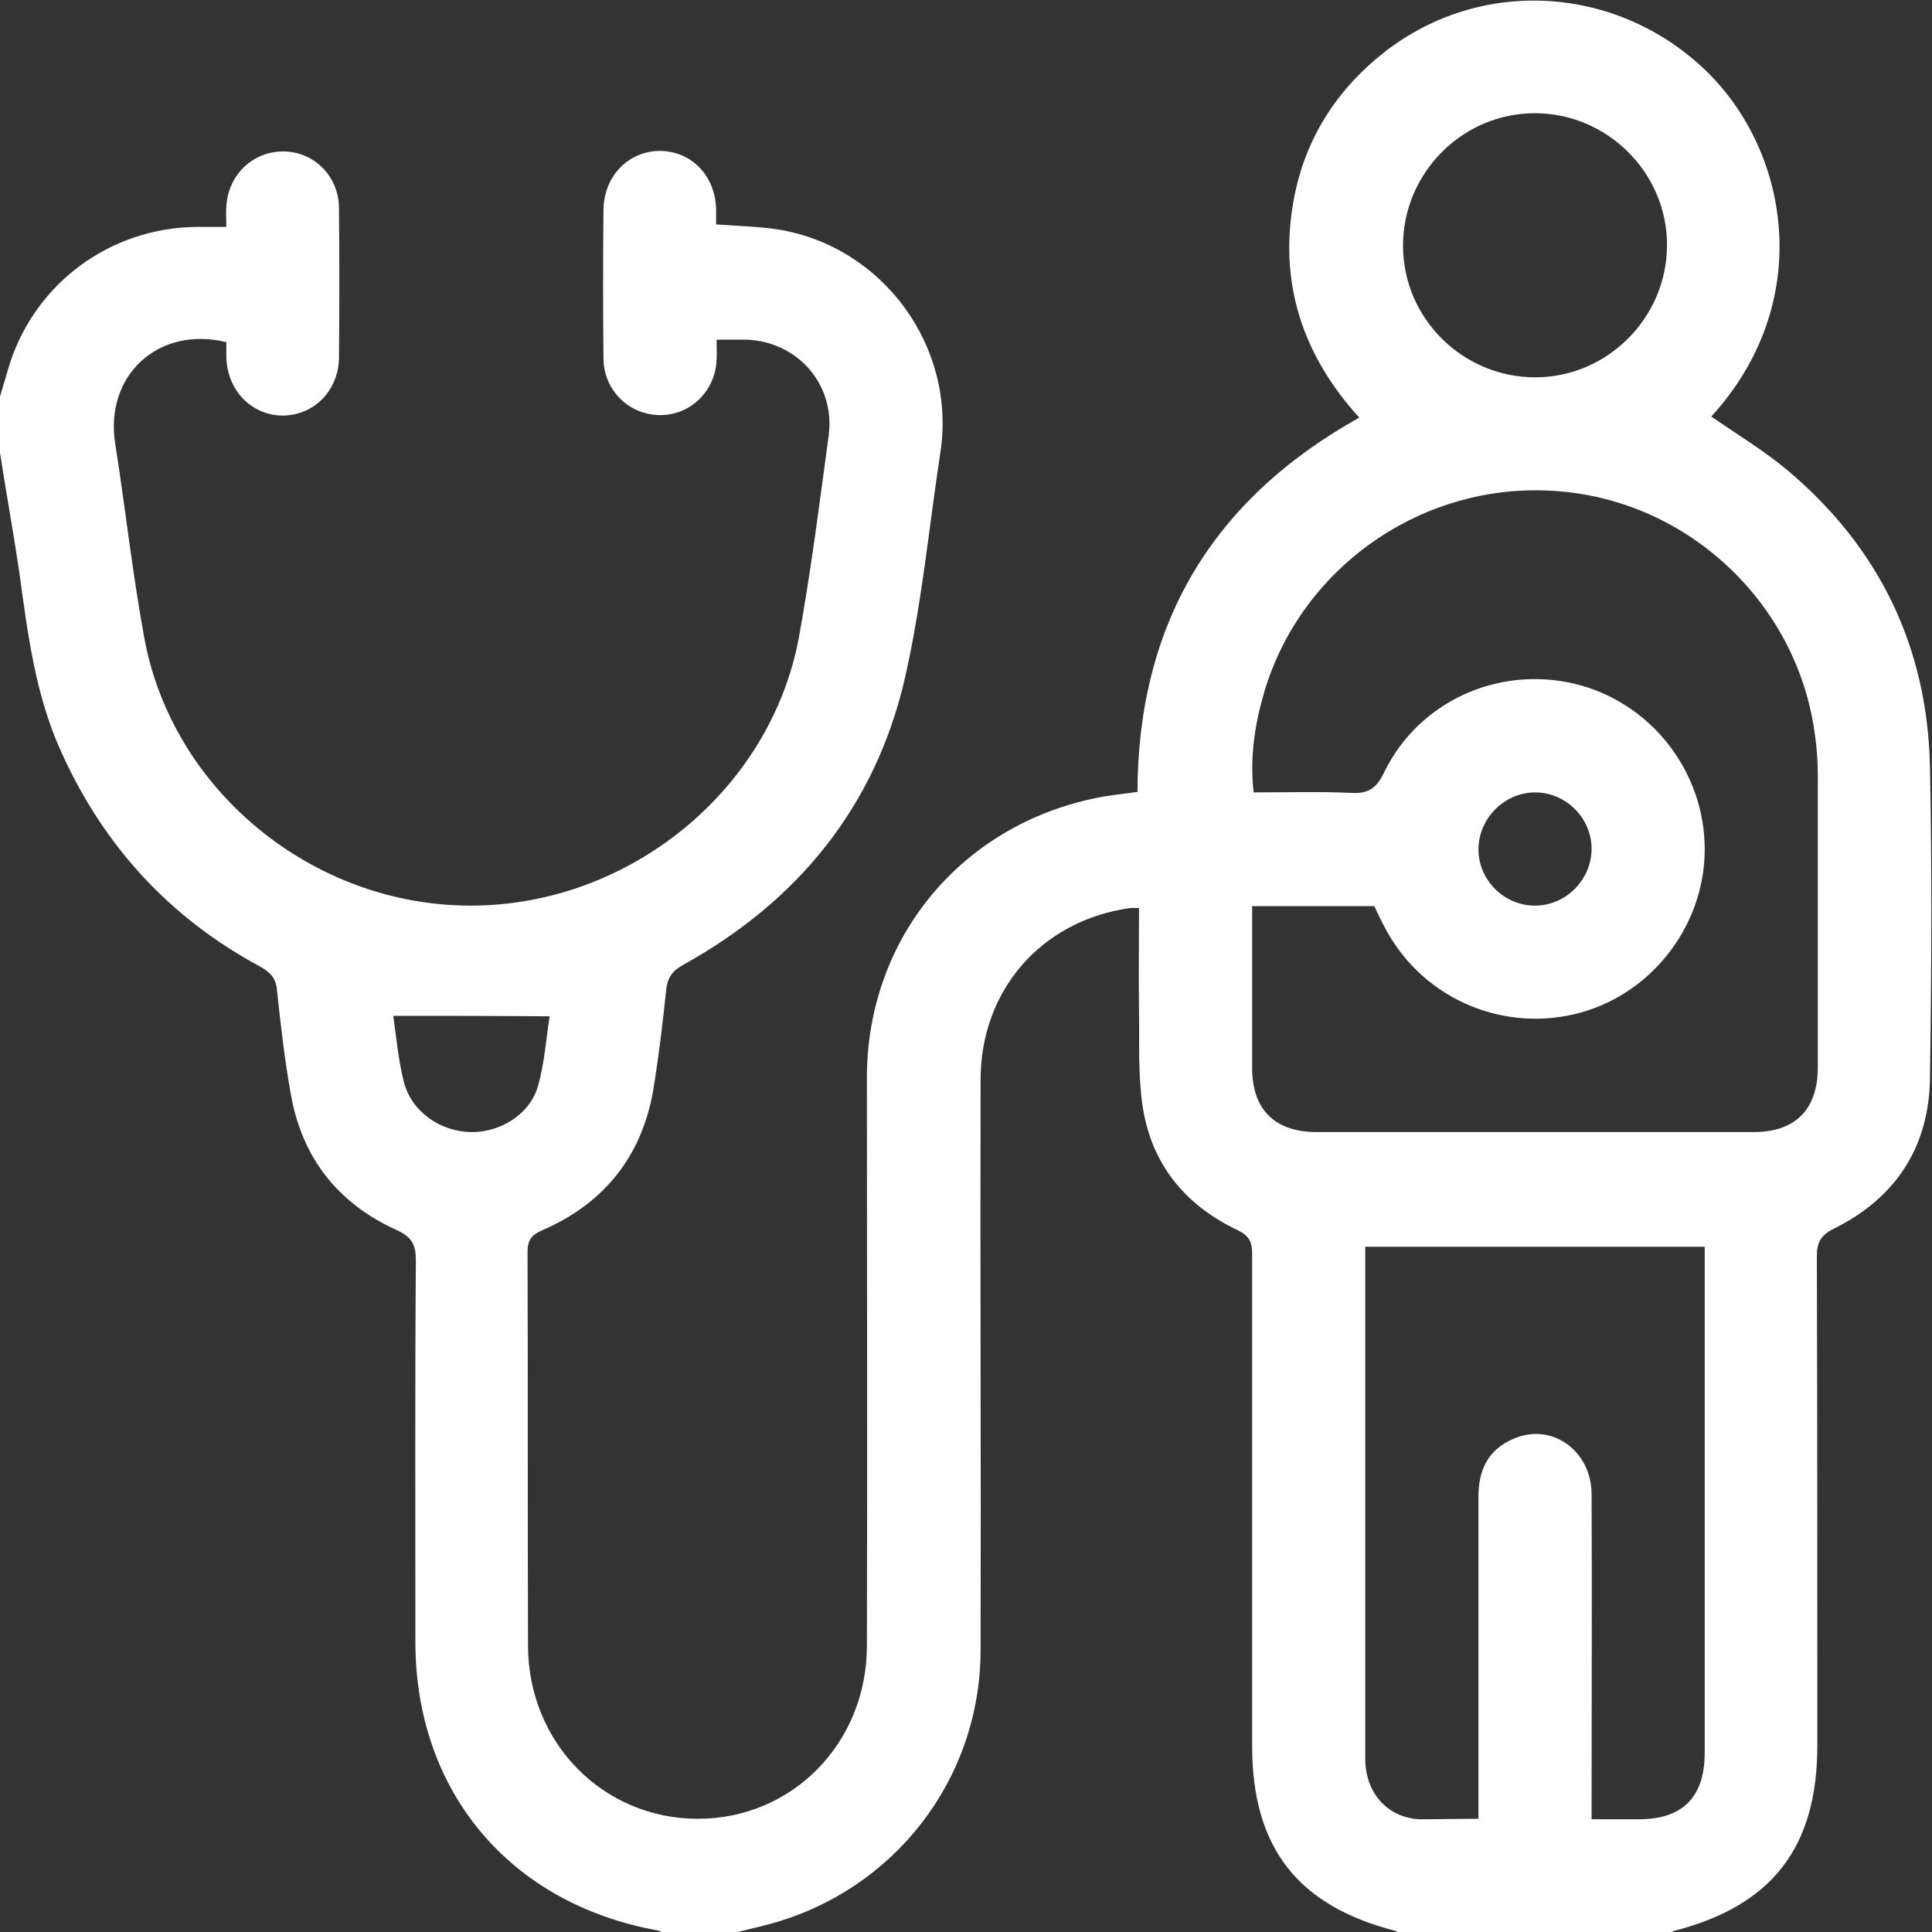 <svg width="20" height="20" viewBox="0 0 20 20" fill="none" xmlns="http://www.w3.org/2000/svg">
<rect x="0" y="0" width="20" height="20" fill="#333333" stroke="none"/>
<g clip-path="url(#clip0_13_1747)">
<path d="M0 4.104C0.036 3.99 0.068 3.87 0.104 3.755C0.38 2.922 1.14 2.365 2.02 2.349C2.124 2.349 2.223 2.349 2.343 2.349C2.343 2.266 2.337 2.203 2.343 2.141C2.358 1.818 2.608 1.573 2.92 1.568C3.238 1.562 3.503 1.812 3.509 2.146C3.514 2.667 3.514 3.188 3.509 3.708C3.503 4.042 3.254 4.297 2.931 4.302C2.608 4.302 2.353 4.047 2.343 3.698C2.343 3.646 2.343 3.594 2.343 3.542C1.64 3.37 1.083 3.885 1.192 4.589C1.296 5.25 1.369 5.917 1.489 6.578C1.77 8.177 3.233 9.375 4.872 9.375C6.512 9.375 7.98 8.182 8.272 6.589C8.397 5.896 8.485 5.198 8.579 4.505C8.647 3.974 8.251 3.531 7.72 3.516C7.631 3.516 7.538 3.516 7.418 3.516C7.418 3.589 7.423 3.661 7.418 3.729C7.402 4.052 7.147 4.297 6.835 4.297C6.517 4.297 6.252 4.047 6.247 3.714C6.242 3.198 6.242 2.688 6.247 2.172C6.252 1.823 6.502 1.568 6.825 1.562C7.153 1.562 7.402 1.812 7.413 2.161C7.413 2.214 7.413 2.266 7.413 2.323C7.631 2.339 7.845 2.344 8.053 2.375C9.146 2.552 9.901 3.594 9.735 4.682C9.615 5.469 9.542 6.26 9.365 7.031C9.058 8.354 8.256 9.333 7.069 9.99C6.96 10.052 6.913 10.115 6.897 10.24C6.861 10.588 6.819 10.938 6.762 11.287C6.642 11.974 6.252 12.458 5.617 12.734C5.508 12.781 5.461 12.833 5.461 12.958C5.466 14.318 5.461 15.677 5.466 17.042C5.471 18.047 6.247 18.828 7.225 18.828C8.204 18.828 8.974 18.042 8.974 17.037C8.98 15.078 8.974 13.12 8.974 11.156C8.974 9.734 9.927 8.562 11.322 8.266C11.468 8.234 11.619 8.219 11.775 8.198C11.78 6.469 12.54 5.177 14.071 4.323C13.483 3.677 13.233 2.922 13.394 2.062C13.509 1.438 13.836 0.927 14.336 0.536C15.341 -0.245 16.752 -0.151 17.668 0.74C18.537 1.589 18.782 3.146 17.715 4.312C17.98 4.495 18.256 4.661 18.506 4.87C19.453 5.667 19.953 6.698 19.979 7.938C20 9.01 19.995 10.083 19.979 11.162C19.969 11.875 19.625 12.401 18.985 12.719C18.839 12.792 18.808 12.87 18.808 13.01C18.813 14.698 18.813 16.38 18.813 18.068C18.813 19.125 18.345 19.729 17.324 19.99C17.314 19.995 17.303 20 17.293 20.01C16.356 20.01 15.419 20.01 14.482 20.01C14.472 20.005 14.461 19.995 14.451 19.99C13.431 19.729 12.962 19.125 12.962 18.073C12.962 16.375 12.962 14.677 12.962 12.979C12.962 12.854 12.931 12.792 12.811 12.734C12.264 12.474 11.916 12.047 11.827 11.443C11.78 11.115 11.796 10.781 11.791 10.448C11.786 10.099 11.791 9.75 11.791 9.401C11.744 9.401 11.718 9.396 11.692 9.401C10.781 9.531 10.151 10.25 10.151 11.177C10.146 13.146 10.156 15.12 10.151 17.088C10.146 18.422 9.256 19.568 7.97 19.917C7.84 19.953 7.71 19.979 7.579 20.016C7.345 20.016 7.111 20.016 6.877 20.016C6.856 20.005 6.835 19.99 6.809 19.984C5.279 19.708 4.3 18.547 4.3 16.995C4.3 15.682 4.295 14.365 4.305 13.052C4.305 12.891 4.269 12.807 4.107 12.734C3.498 12.458 3.123 11.984 3.009 11.318C2.946 10.963 2.905 10.609 2.868 10.255C2.858 10.125 2.801 10.068 2.691 10.005C1.754 9.5 1.072 8.755 0.635 7.786C0.364 7.193 0.286 6.552 0.198 5.911C0.135 5.49 0.062 5.089 0 4.688C0 4.495 0 4.297 0 4.104ZM12.962 9.38C12.962 9.953 12.962 10.505 12.962 11.057C12.962 11.484 13.196 11.719 13.628 11.719C15.138 11.719 16.648 11.719 18.157 11.719C18.584 11.719 18.818 11.484 18.818 11.052C18.818 10.042 18.818 9.036 18.818 8.026C18.818 7.885 18.808 7.74 18.787 7.599C18.605 6.24 17.47 5.177 16.106 5.083C14.732 4.984 13.462 5.87 13.082 7.182C12.988 7.51 12.936 7.849 12.978 8.203C13.326 8.203 13.66 8.193 13.988 8.208C14.17 8.219 14.253 8.156 14.331 7.99C14.69 7.26 15.508 6.891 16.299 7.078C17.085 7.266 17.652 7.984 17.647 8.802C17.642 9.604 17.074 10.318 16.294 10.5C15.502 10.682 14.695 10.307 14.326 9.583C14.289 9.516 14.258 9.448 14.227 9.38C13.805 9.38 13.394 9.38 12.962 9.38ZM15.305 18.828C15.305 18.734 15.305 18.667 15.305 18.594C15.305 17.557 15.305 16.526 15.305 15.49C15.305 15.213 15.409 15.005 15.664 14.896C16.059 14.719 16.476 15.016 16.476 15.469C16.481 16.516 16.476 17.562 16.476 18.615C16.476 18.682 16.476 18.75 16.476 18.833C16.658 18.833 16.814 18.833 16.965 18.833C17.418 18.833 17.647 18.604 17.647 18.146C17.647 16.469 17.647 14.787 17.647 13.109C17.647 13.042 17.647 12.974 17.647 12.906C16.46 12.906 15.305 12.906 14.133 12.906C14.133 13.448 14.133 13.979 14.133 14.51C14.133 15.74 14.133 16.969 14.133 18.203C14.133 18.557 14.357 18.812 14.69 18.833C14.888 18.833 15.081 18.828 15.305 18.828ZM15.893 3.906C16.642 3.906 17.257 3.286 17.257 2.536C17.257 1.786 16.637 1.172 15.888 1.172C15.138 1.172 14.524 1.792 14.524 2.542C14.524 3.297 15.143 3.906 15.893 3.906ZM4.071 10.516C4.102 10.734 4.123 10.969 4.18 11.198C4.258 11.505 4.55 11.708 4.862 11.719C5.174 11.729 5.487 11.537 5.57 11.24C5.638 11 5.653 10.75 5.69 10.521C5.138 10.516 4.623 10.516 4.071 10.516ZM15.898 9.375C16.215 9.37 16.476 9.104 16.476 8.786C16.476 8.469 16.21 8.203 15.893 8.203C15.57 8.203 15.299 8.479 15.305 8.802C15.31 9.12 15.58 9.38 15.898 9.375Z" fill="white"/>
</g>
<defs>
<clipPath id="clip0_13_1747">
<rect width="20" height="20" fill="white"/>
</clipPath>
</defs>
</svg>
